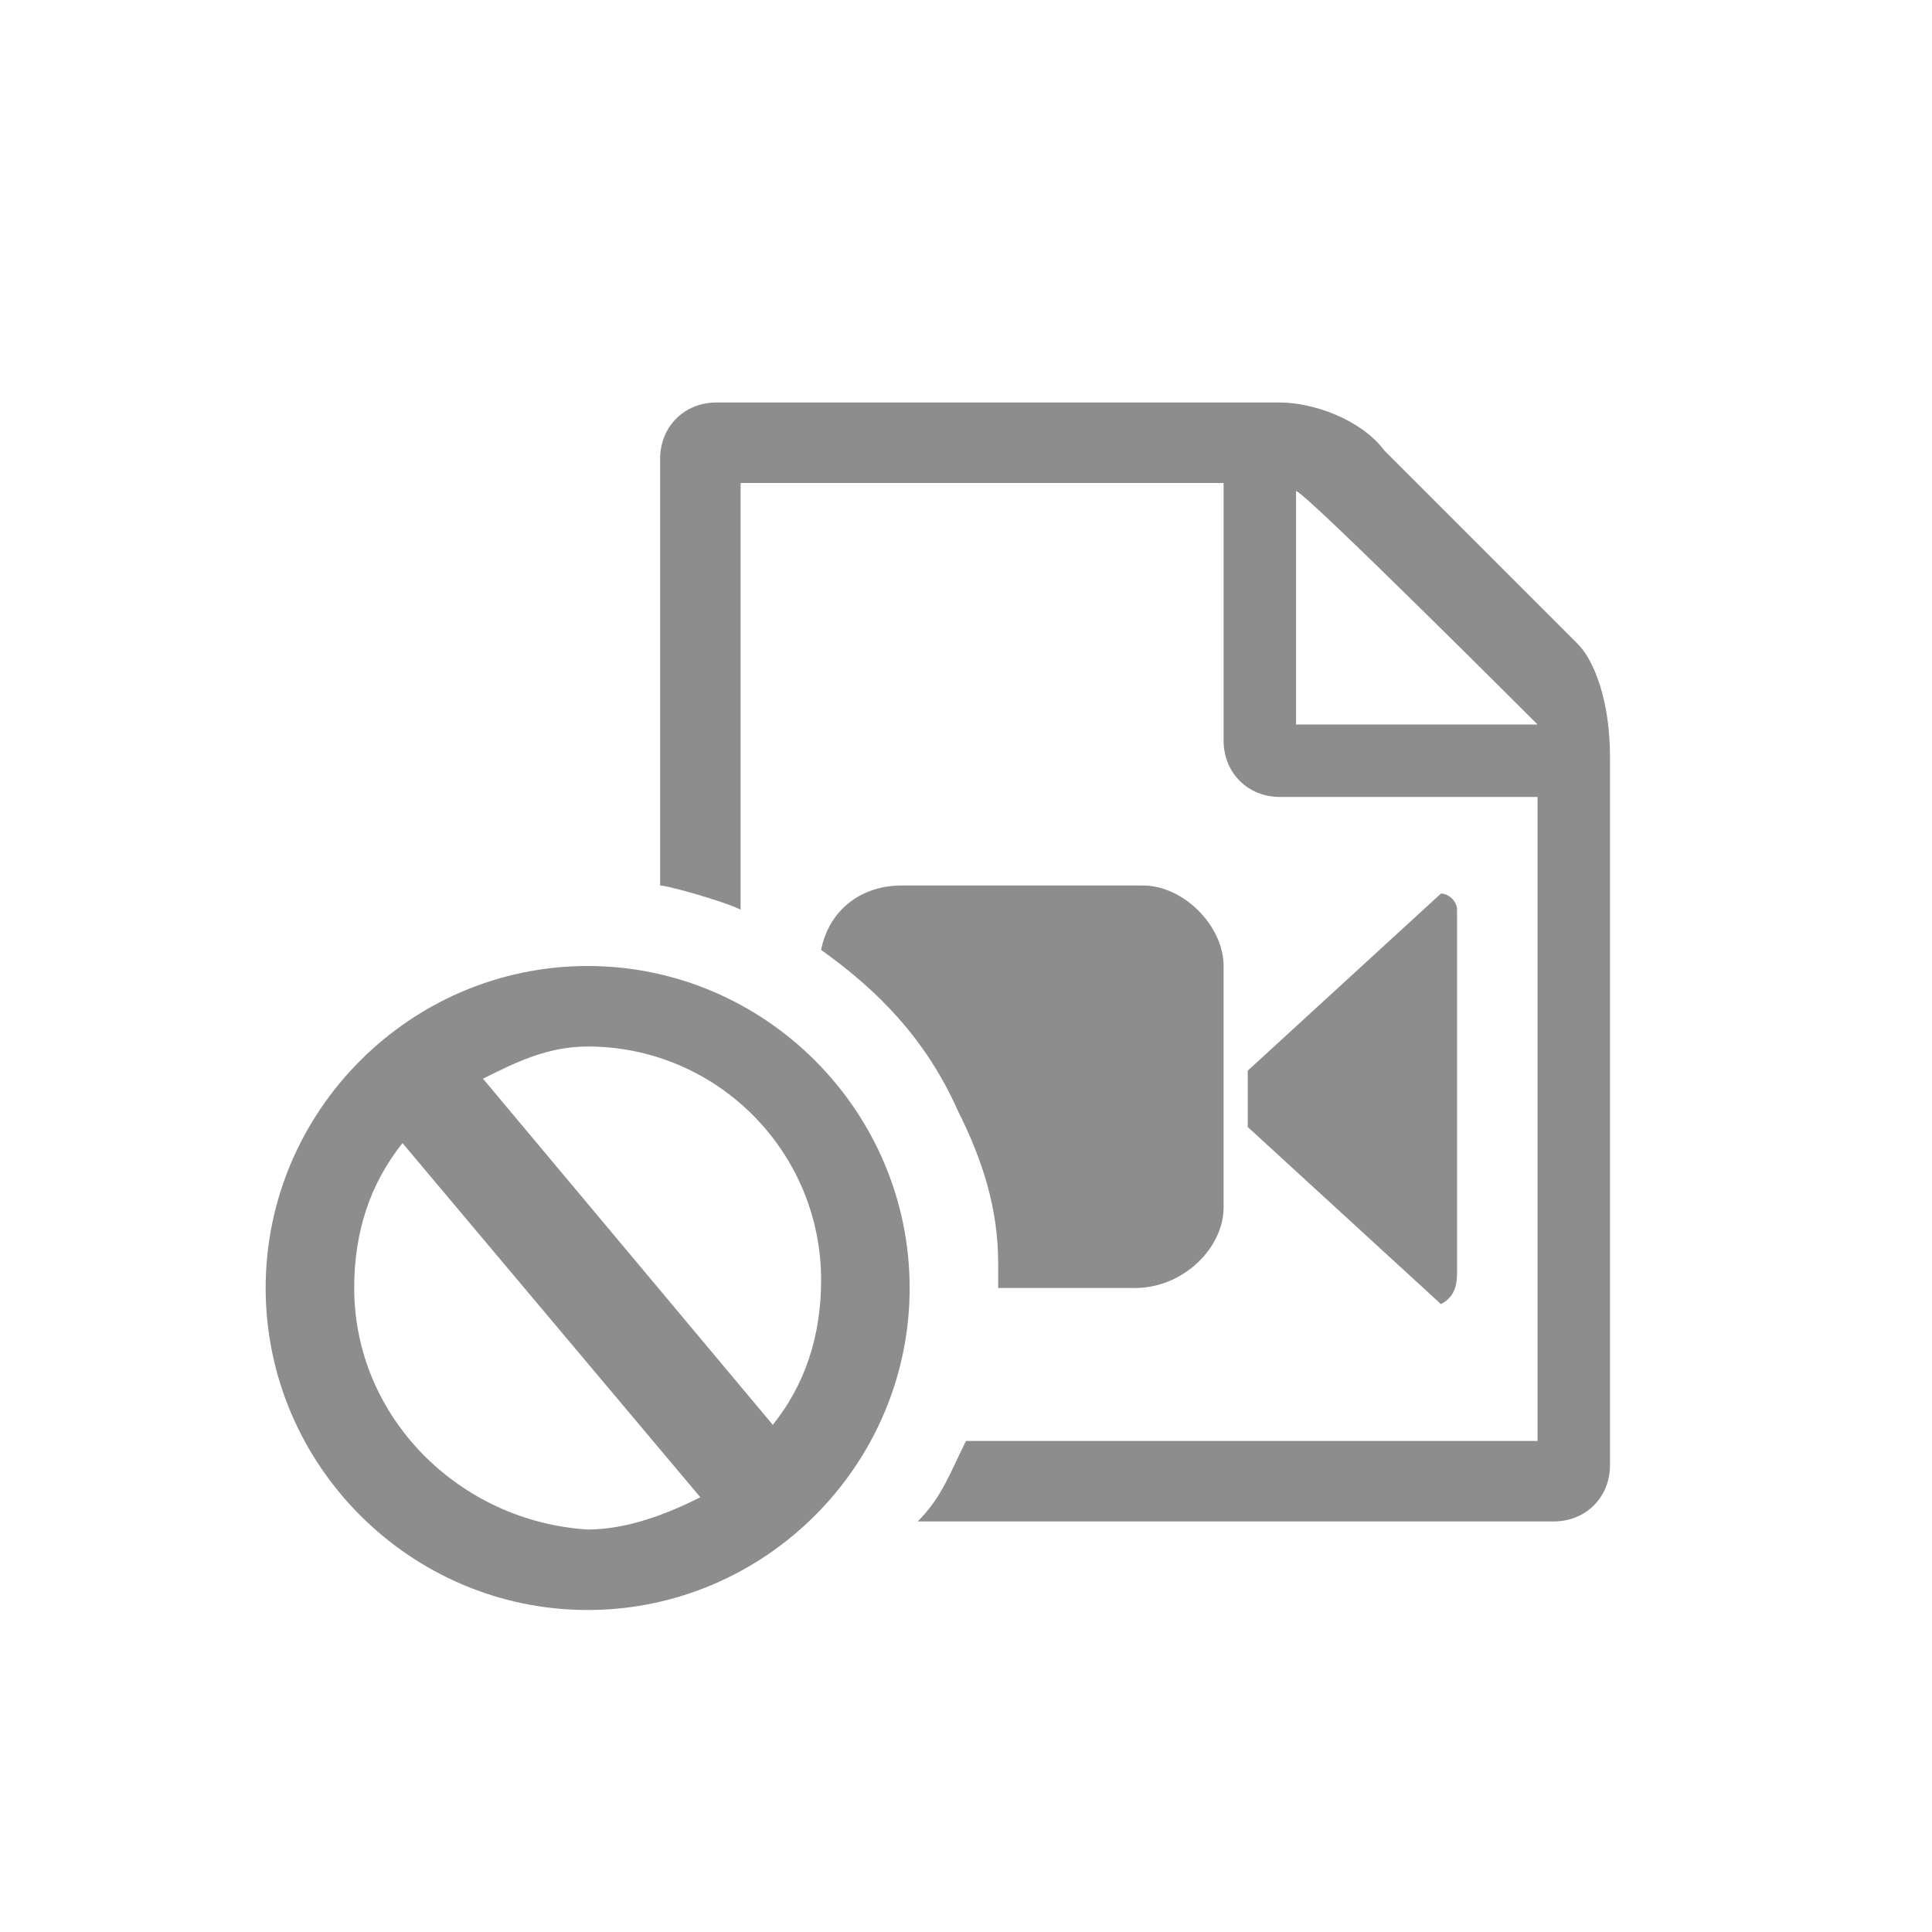 <?xml version="1.0" encoding="utf-8"?>
<!-- Generator: Adobe Illustrator 20.1.0, SVG Export Plug-In . SVG Version: 6.00 Build 0)  -->
<svg version="1.1" id="Layer_1" xmlns="http://www.w3.org/2000/svg" xmlns:xlink="http://www.w3.org/1999/xlink" x="0px" y="0px"
	 viewBox="0 0 24 24" style="enable-background:new 0 0 24 24;" xml:space="preserve">
<style type="text/css">
	.st0{fill:none;}
</style>
<title>plus</title>
<g id="plus">
	<rect class="st0" width="24" height="24"/>
</g>
<path fill="#8d8d8d" d="M15.2,15v-3c0-0.5-0.5-1-1-1h-3c-0.5,0-0.9,0.3-1,0.8c0.7,0.5,1.3,1.1,1.7,2c0.3,0.6,0.5,1.2,0.5,1.9V16h1.7
	C14.7,16,15.2,15.5,15.2,15z"/>
<path fill="#8d8d8d" d="M18.1,15.8v-4.5c0-0.1-0.1-0.2-0.2-0.2l-2.4,2.2V14l2.4,2.2C18.1,16.1,18.1,15.9,18.1,15.8z"/>
<path fill="#8d8d8d" d="M19.6,8l-2.4-2.4C16.9,5.2,16.3,5,15.9,5h-7C8.5,5,8.2,5.3,8.2,5.7V11c0.1,0,0.8,0.2,1,0.3V6h6v3.2c0,0.4,0.3,0.7,0.7,0.7
	h3.2v8H12c-0.2,0.4-0.3,0.7-0.6,1h7.9c0.4,0,0.7-0.3,0.7-0.7V9.4C20,8.7,19.8,8.2,19.6,8z M16.1,9V6.1c0.1,0,2.9,2.8,3,2.9H16.1z"/>
<path fill="#8d8d8d" d="M7.3,12c-2.2,0-4,1.8-4,4c0,2.2,1.8,4,4,4s4-1.8,4-4C11.3,13.8,9.5,12,7.3,12z M4.4,16c0-0.7,0.2-1.3,0.6-1.8l3.7,4.4
	c-0.4,0.2-0.9,0.4-1.4,0.4C5.7,18.9,4.4,17.6,4.4,16z M9.6,17.7L6,13.4C6.4,13.2,6.8,13,7.3,13c1.6,0,2.9,1.3,2.9,2.9
	C10.2,16.6,10,17.2,9.6,17.7z"/>
</svg>
